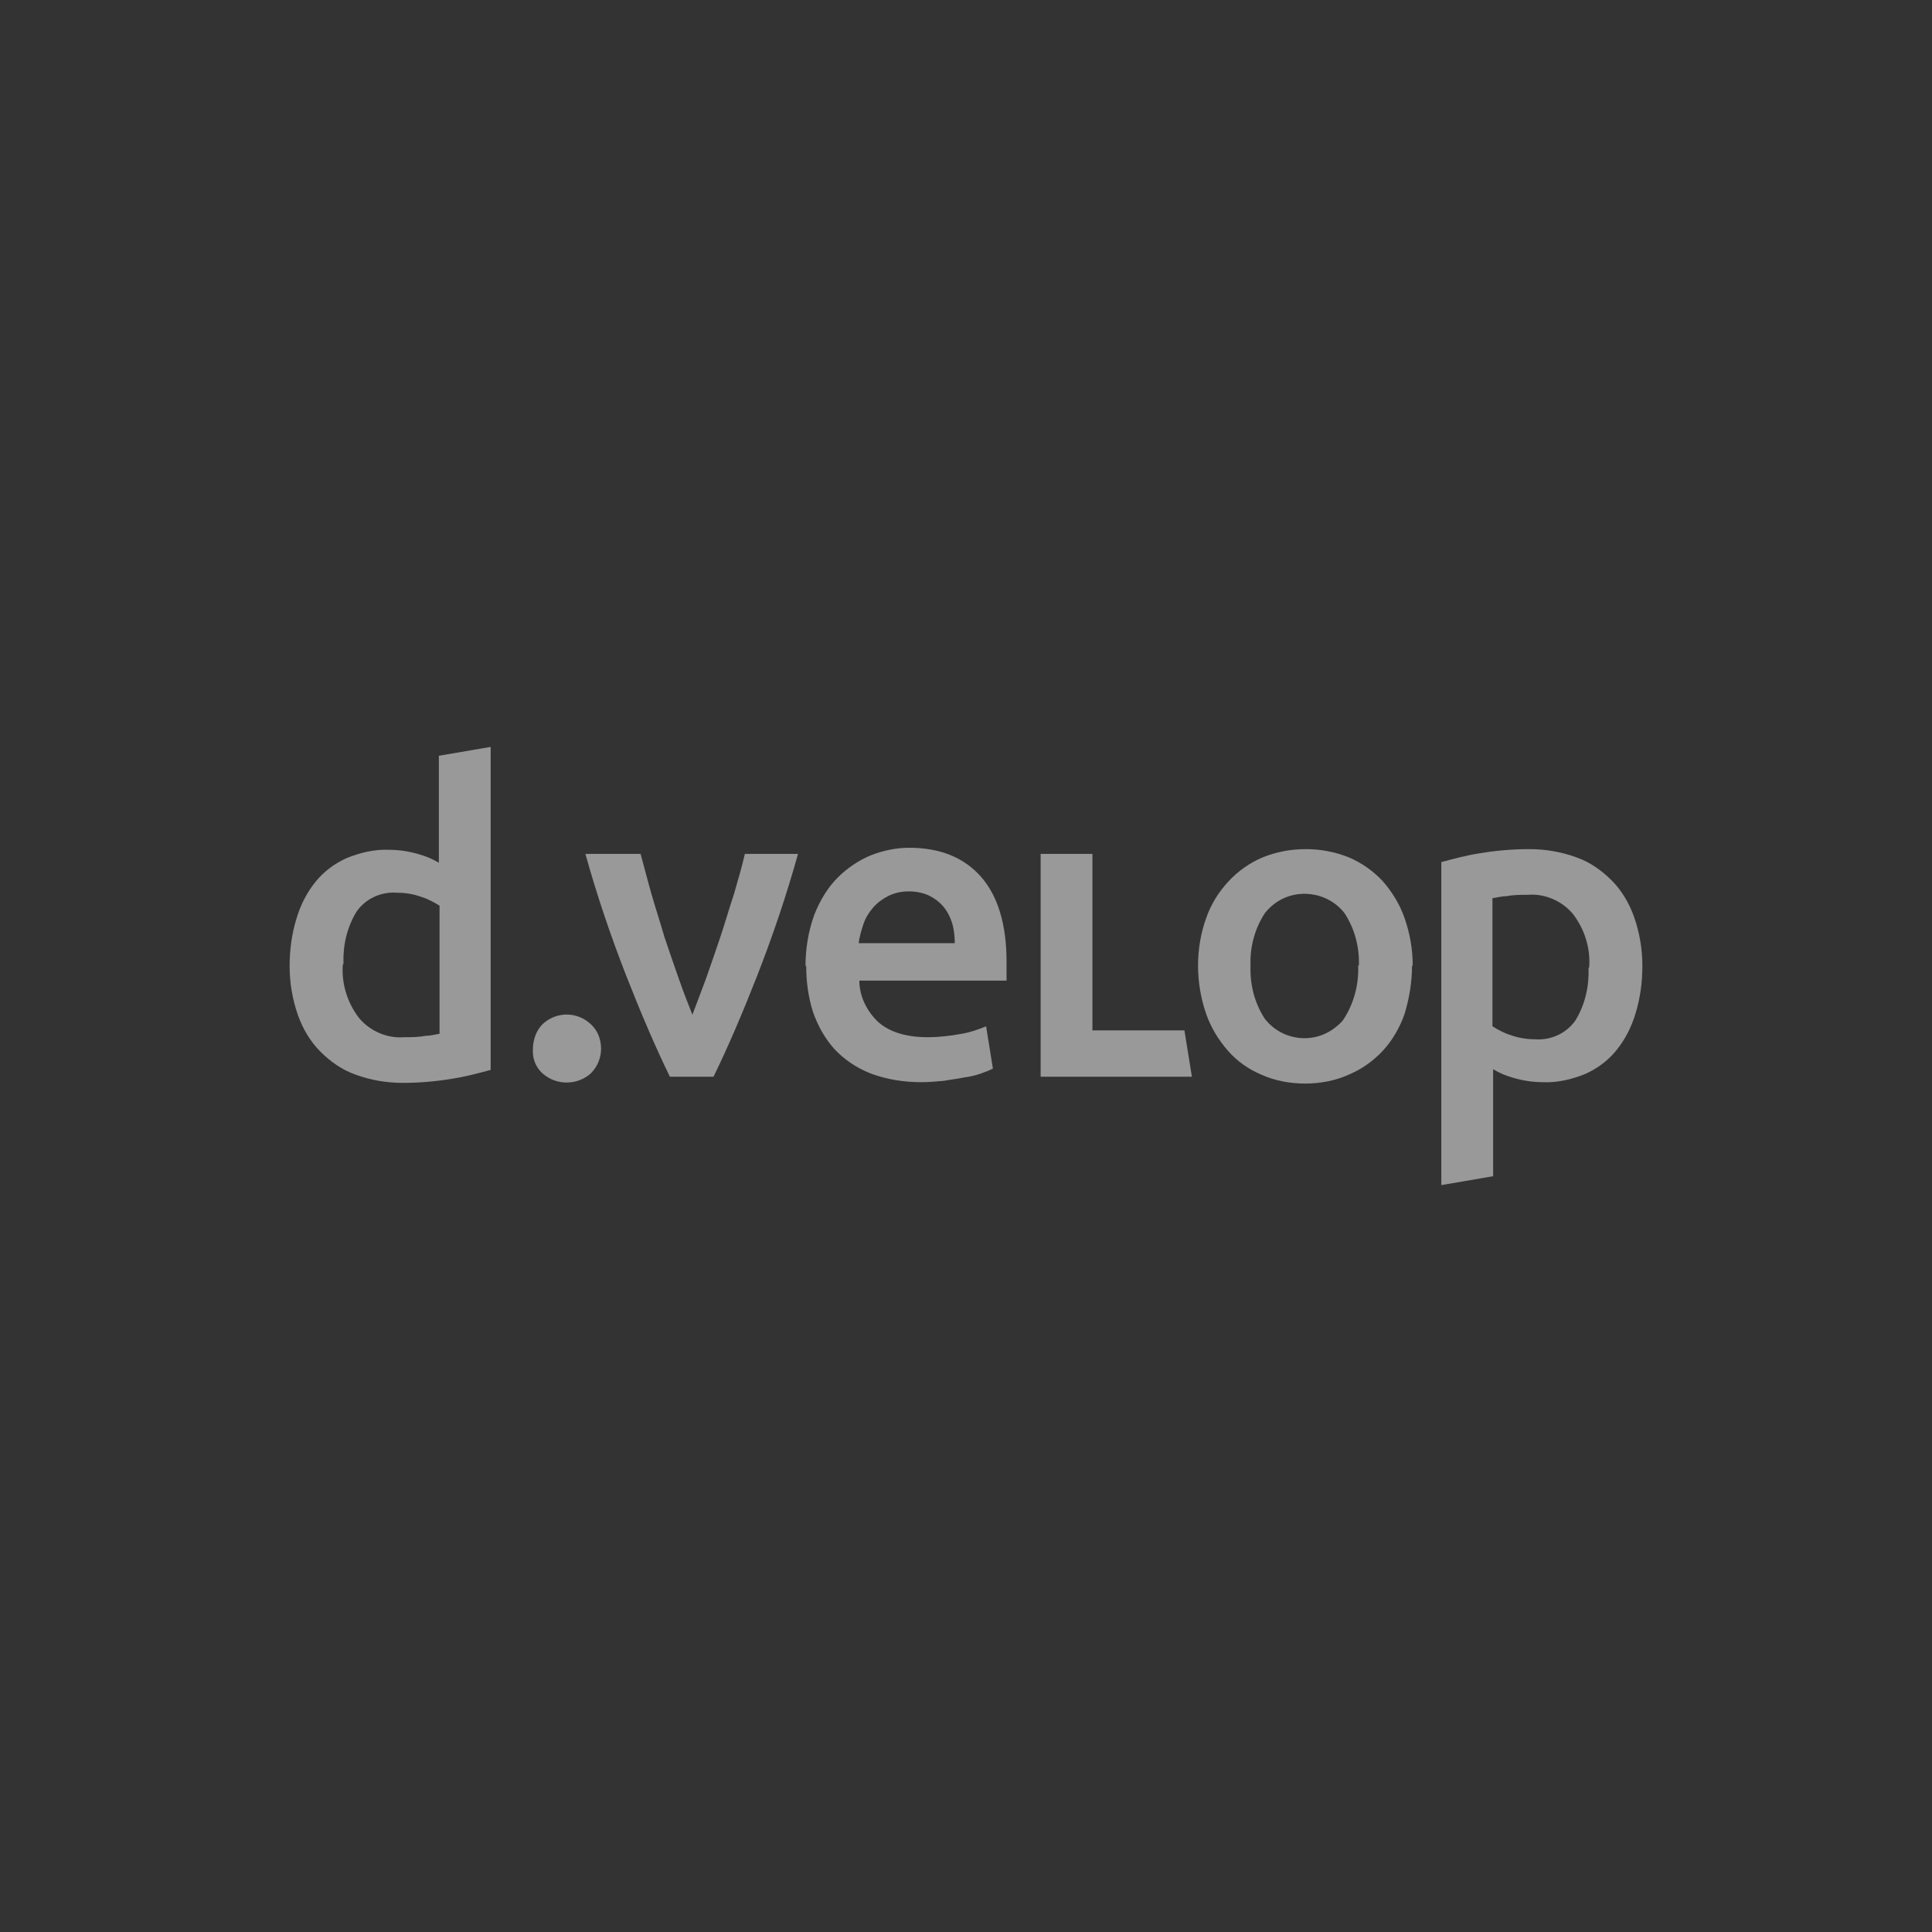 <?xml version="1.0" encoding="UTF-8"?><svg id="Ebene_2" xmlns="http://www.w3.org/2000/svg" viewBox="0 0 28.35 28.35"><rect x="0" y="0" width="28.35" height="28.35" fill="#333333" stroke="none"/><defs><style>.cls-1,.cls-2{fill:none;}.cls-2{opacity:.5;}.cls-3{fill:#fff;}</style></defs><g id="d.velop"><rect class="cls-1" width="28.35" height="28.35"/><g class="cls-2"><path class="cls-3" d="m7.2,15.7c-.19.05-.37.1-.57.13-.24.04-.48.06-.72.06-.24,0-.47-.04-.69-.12-.2-.07-.37-.19-.52-.34-.15-.15-.26-.34-.33-.54-.08-.23-.12-.47-.12-.71,0-.24.03-.47.1-.7.06-.2.15-.38.28-.54.12-.15.28-.27.46-.35.2-.08.41-.13.62-.12.14,0,.28.02.42.06.11.03.21.07.31.13v-1.57l.76-.13v4.75Zm-2.17-1.54c-.02.28.07.56.24.78.16.19.41.3.66.28.1,0,.21,0,.31-.02.07,0,.14-.02.21-.03v-1.88c-.08-.05-.17-.1-.27-.13-.11-.04-.23-.06-.35-.06-.24-.02-.47.09-.6.28-.14.23-.2.5-.19.76Z"/><path class="cls-3" d="m8.82,15.39c0,.13-.05.26-.15.36-.2.18-.51.18-.71,0-.1-.09-.15-.22-.14-.36,0-.13.05-.27.14-.36.2-.19.51-.19.71,0,.1.09.15.22.15.36Z"/><path class="cls-3" d="m9.83,15.8c-.21-.43-.42-.92-.64-1.48-.23-.59-.43-1.18-.6-1.79h.81c.05.18.1.38.16.59.06.21.13.42.19.63.07.21.14.41.21.61.07.2.14.38.2.53.06-.16.13-.34.2-.53.07-.2.14-.4.21-.61.07-.21.13-.42.2-.63.06-.21.12-.41.16-.59h.78c-.17.61-.37,1.2-.6,1.79-.22.56-.43,1.05-.64,1.48h-.65Z"/><path class="cls-3" d="m11.82,14.18c0-.26.04-.51.13-.76.08-.2.19-.39.34-.54.14-.14.3-.25.49-.33.18-.07.37-.11.56-.11.45,0,.8.14,1.05.42.25.28.38.7.38,1.25,0,.04,0,.09,0,.14,0,.05,0,.1,0,.14h-2.16c0,.23.11.45.28.61.16.14.4.22.72.22.17,0,.34-.02.5-.05.12-.02.24-.06.36-.11l.1.62c-.06.03-.11.05-.17.07-.08.03-.17.05-.25.06-.09.02-.19.03-.3.05-.11.01-.22.02-.33.02-.26,0-.51-.04-.75-.13-.2-.08-.38-.2-.53-.36-.14-.16-.24-.34-.31-.54-.07-.22-.1-.45-.1-.68Zm2.19-.34c0-.1-.01-.2-.04-.3-.03-.09-.07-.17-.13-.24-.06-.07-.13-.12-.21-.16-.09-.04-.19-.06-.29-.06-.11,0-.21.02-.31.07-.08.04-.16.1-.22.17-.06.07-.11.15-.14.24-.03.09-.06.19-.07.28h1.41Z"/><path class="cls-3" d="m17.38,15.12l.11.68h-2.22v-3.27h.76v2.59h1.35Z"/><path class="cls-3" d="m20.72,14.17c0,.24-.04.48-.11.71-.07.2-.18.39-.32.54-.14.15-.31.27-.5.35-.2.09-.42.13-.64.13-.22,0-.44-.04-.64-.13-.19-.08-.36-.2-.49-.35-.14-.16-.25-.34-.32-.54-.08-.23-.12-.47-.12-.71,0-.24.04-.48.12-.7.07-.2.18-.38.33-.54.14-.15.31-.27.5-.35.2-.08.41-.12.63-.12.22,0,.43.04.63.12.19.08.36.2.5.35.14.16.25.34.32.54.08.23.12.46.12.7Zm-.78,0c.01-.27-.06-.54-.21-.77-.25-.32-.72-.38-1.04-.13-.05.04-.09.08-.13.13-.15.23-.22.5-.21.77-.01.28.06.55.21.78.25.32.71.38,1.03.13.05-.04.1-.08.13-.13.15-.23.22-.51.21-.78h0Z"/><path class="cls-3" d="m21.15,12.65c.19-.05.37-.1.57-.13.24-.04.48-.06.72-.06.24,0,.47.04.69.12.2.07.37.19.52.34.15.15.26.34.33.54.08.23.12.47.12.71,0,.24-.03.47-.1.7-.06.2-.15.38-.28.54-.12.15-.28.27-.46.35-.2.08-.41.13-.62.12-.14,0-.28-.02-.42-.06-.11-.03-.21-.07-.31-.13v1.57l-.76.13v-4.75Zm2.17,1.54c.02-.28-.07-.56-.24-.78-.16-.19-.41-.3-.66-.28-.1,0-.21,0-.31.02-.07,0-.14.02-.21.03v1.88c.08.05.17.1.27.13.11.04.23.06.35.06.24.02.47-.09.6-.28.14-.23.2-.5.19-.76Z"/></g></g></svg>